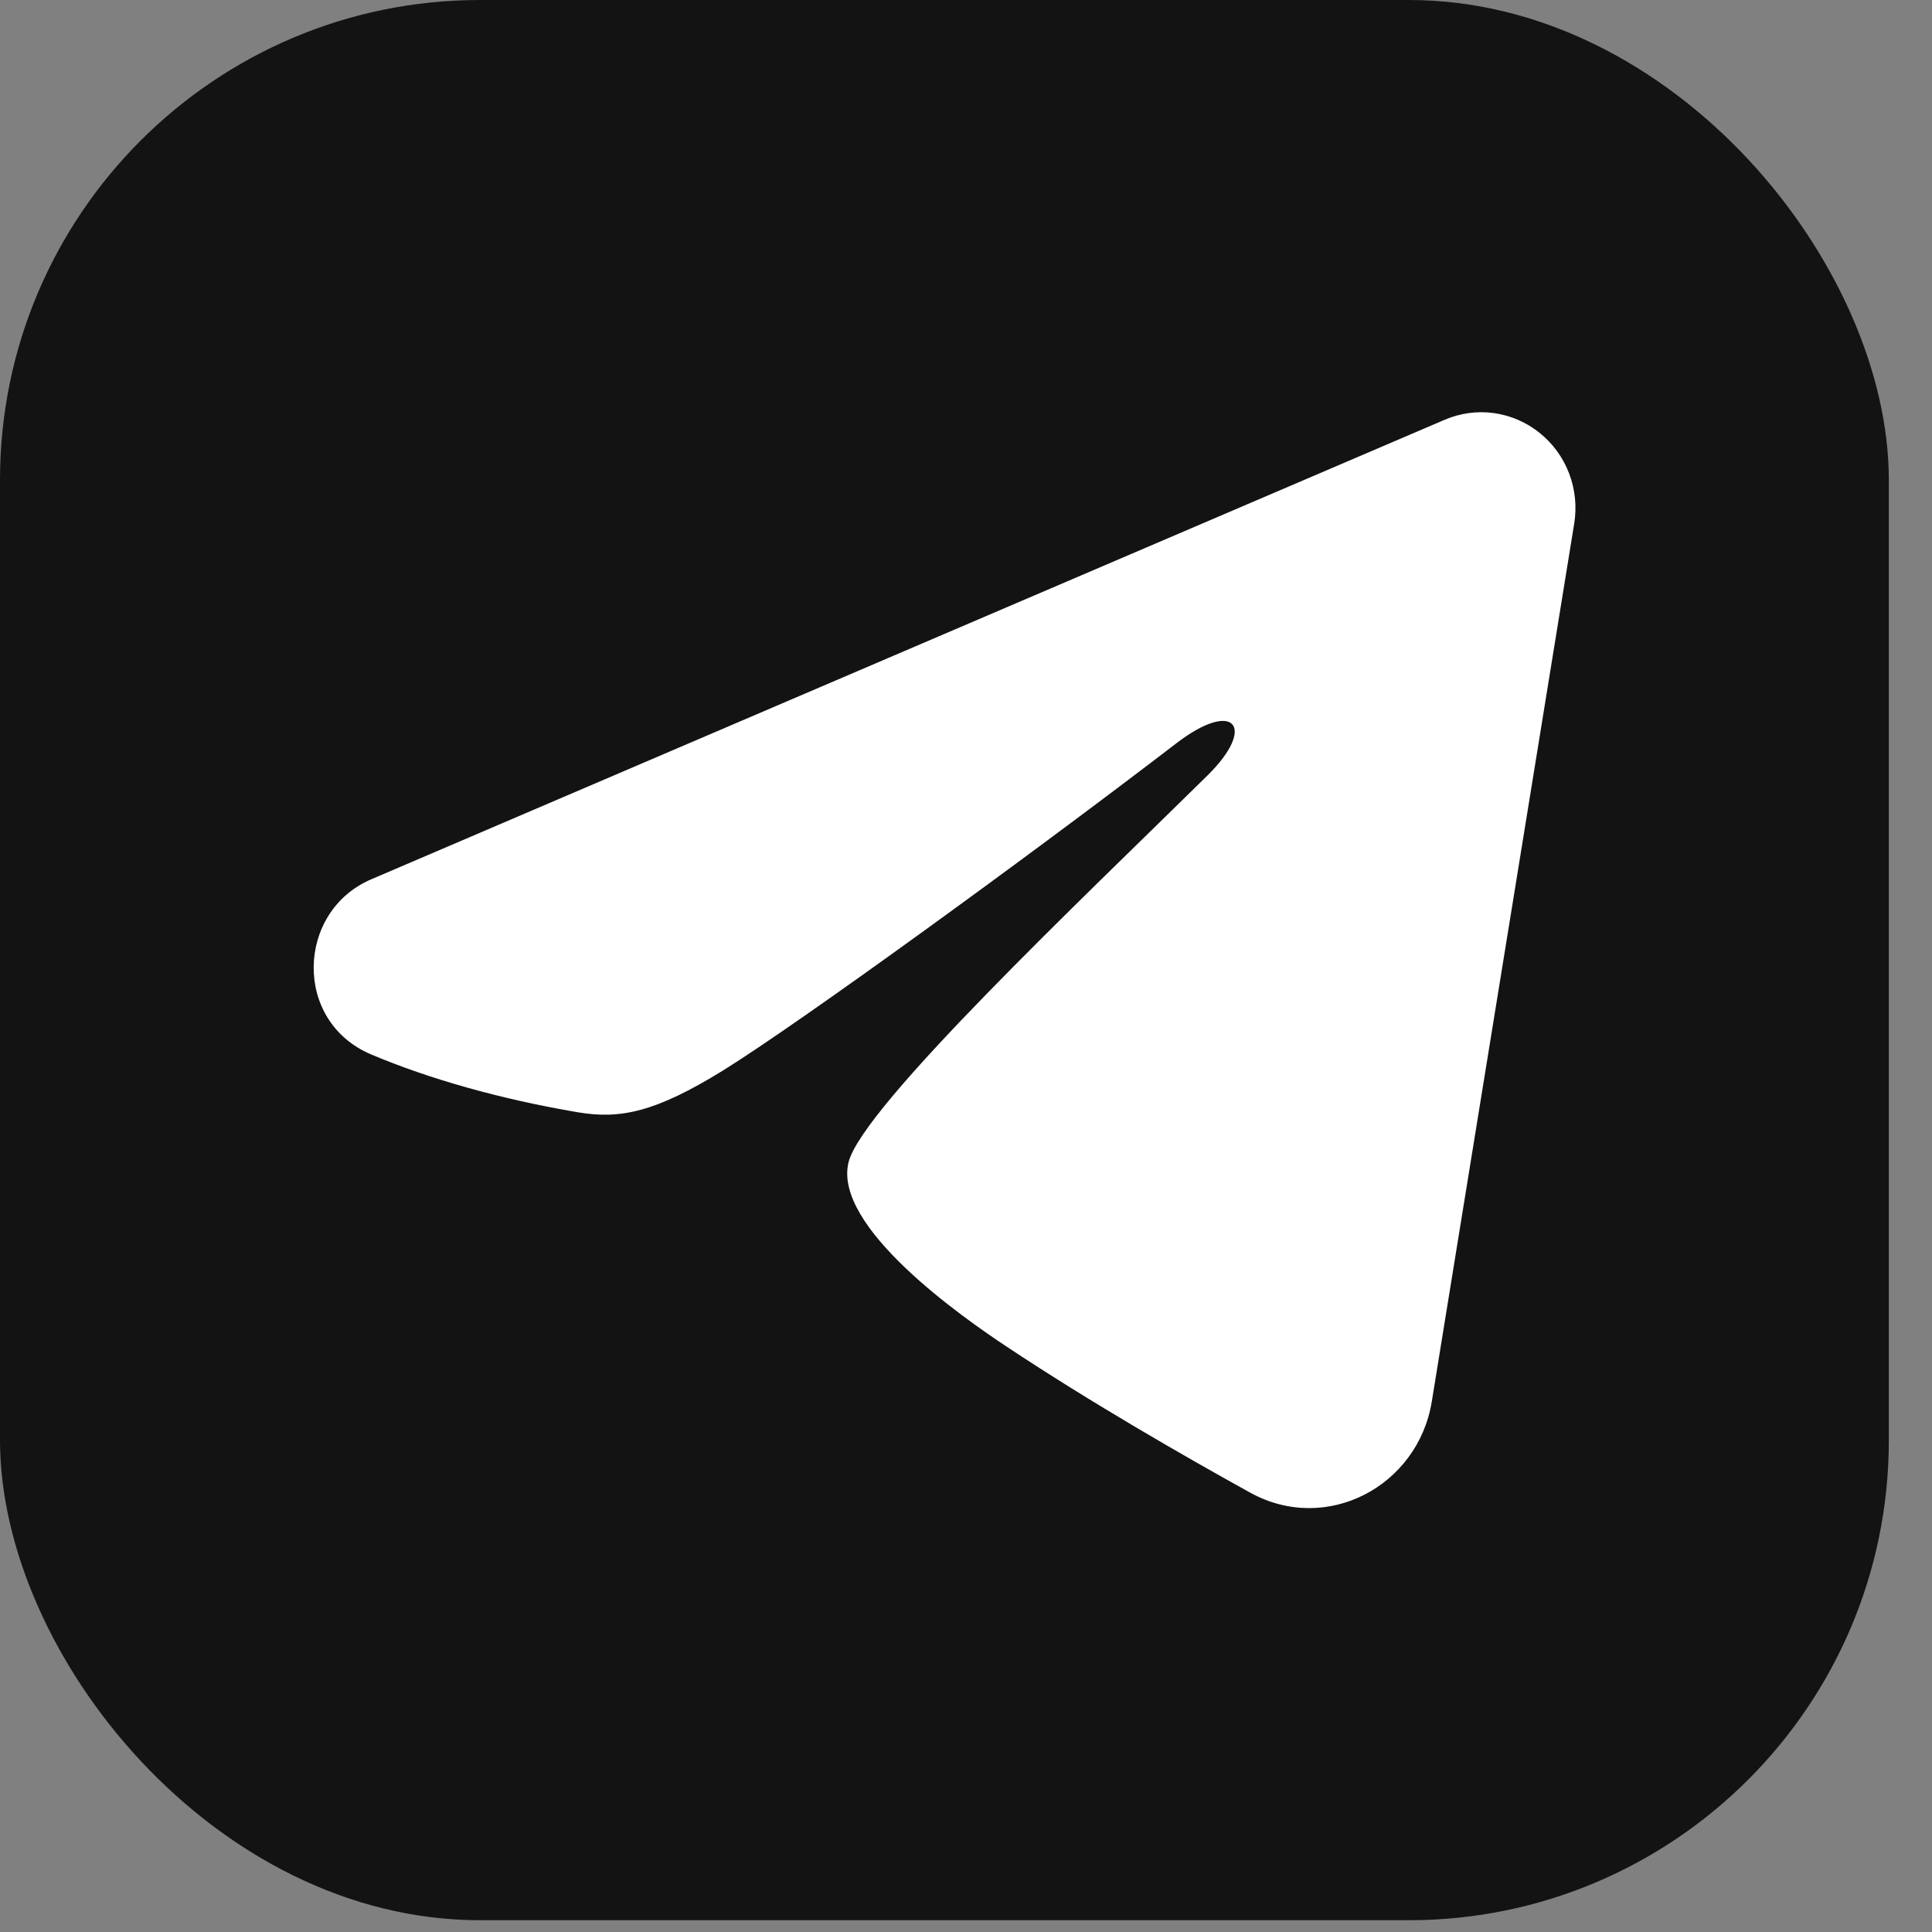 <?xml version="1.0" encoding="UTF-8"?> <svg xmlns="http://www.w3.org/2000/svg" width="32" height="32" viewBox="0 0 32 32" fill="none"><rect x="0" y="0" width="32" height="32" fill="#808080" stroke="none"/><rect width="31.285" height="31.805" rx="7.951" fill="#131313"></rect><path fill-rule="evenodd" clip-rule="evenodd" d="M23.93 6.952C24.186 6.842 24.468 6.804 24.744 6.842C25.02 6.881 25.281 6.993 25.5 7.169C25.719 7.344 25.888 7.576 25.989 7.84C26.09 8.105 26.119 8.392 26.074 8.671L23.715 23.214C23.486 24.617 21.973 25.421 20.707 24.723C19.649 24.138 18.076 23.237 16.662 22.297C15.955 21.827 13.789 20.321 14.055 19.249C14.284 18.332 17.924 14.888 20.003 12.841C20.819 12.036 20.447 11.572 19.483 12.312C17.089 14.149 13.246 16.943 11.976 17.73C10.855 18.423 10.271 18.541 9.572 18.423C8.297 18.207 7.115 17.873 6.15 17.466C4.846 16.917 4.909 15.094 6.149 14.564L23.93 6.952Z" fill="white"></path></svg> 